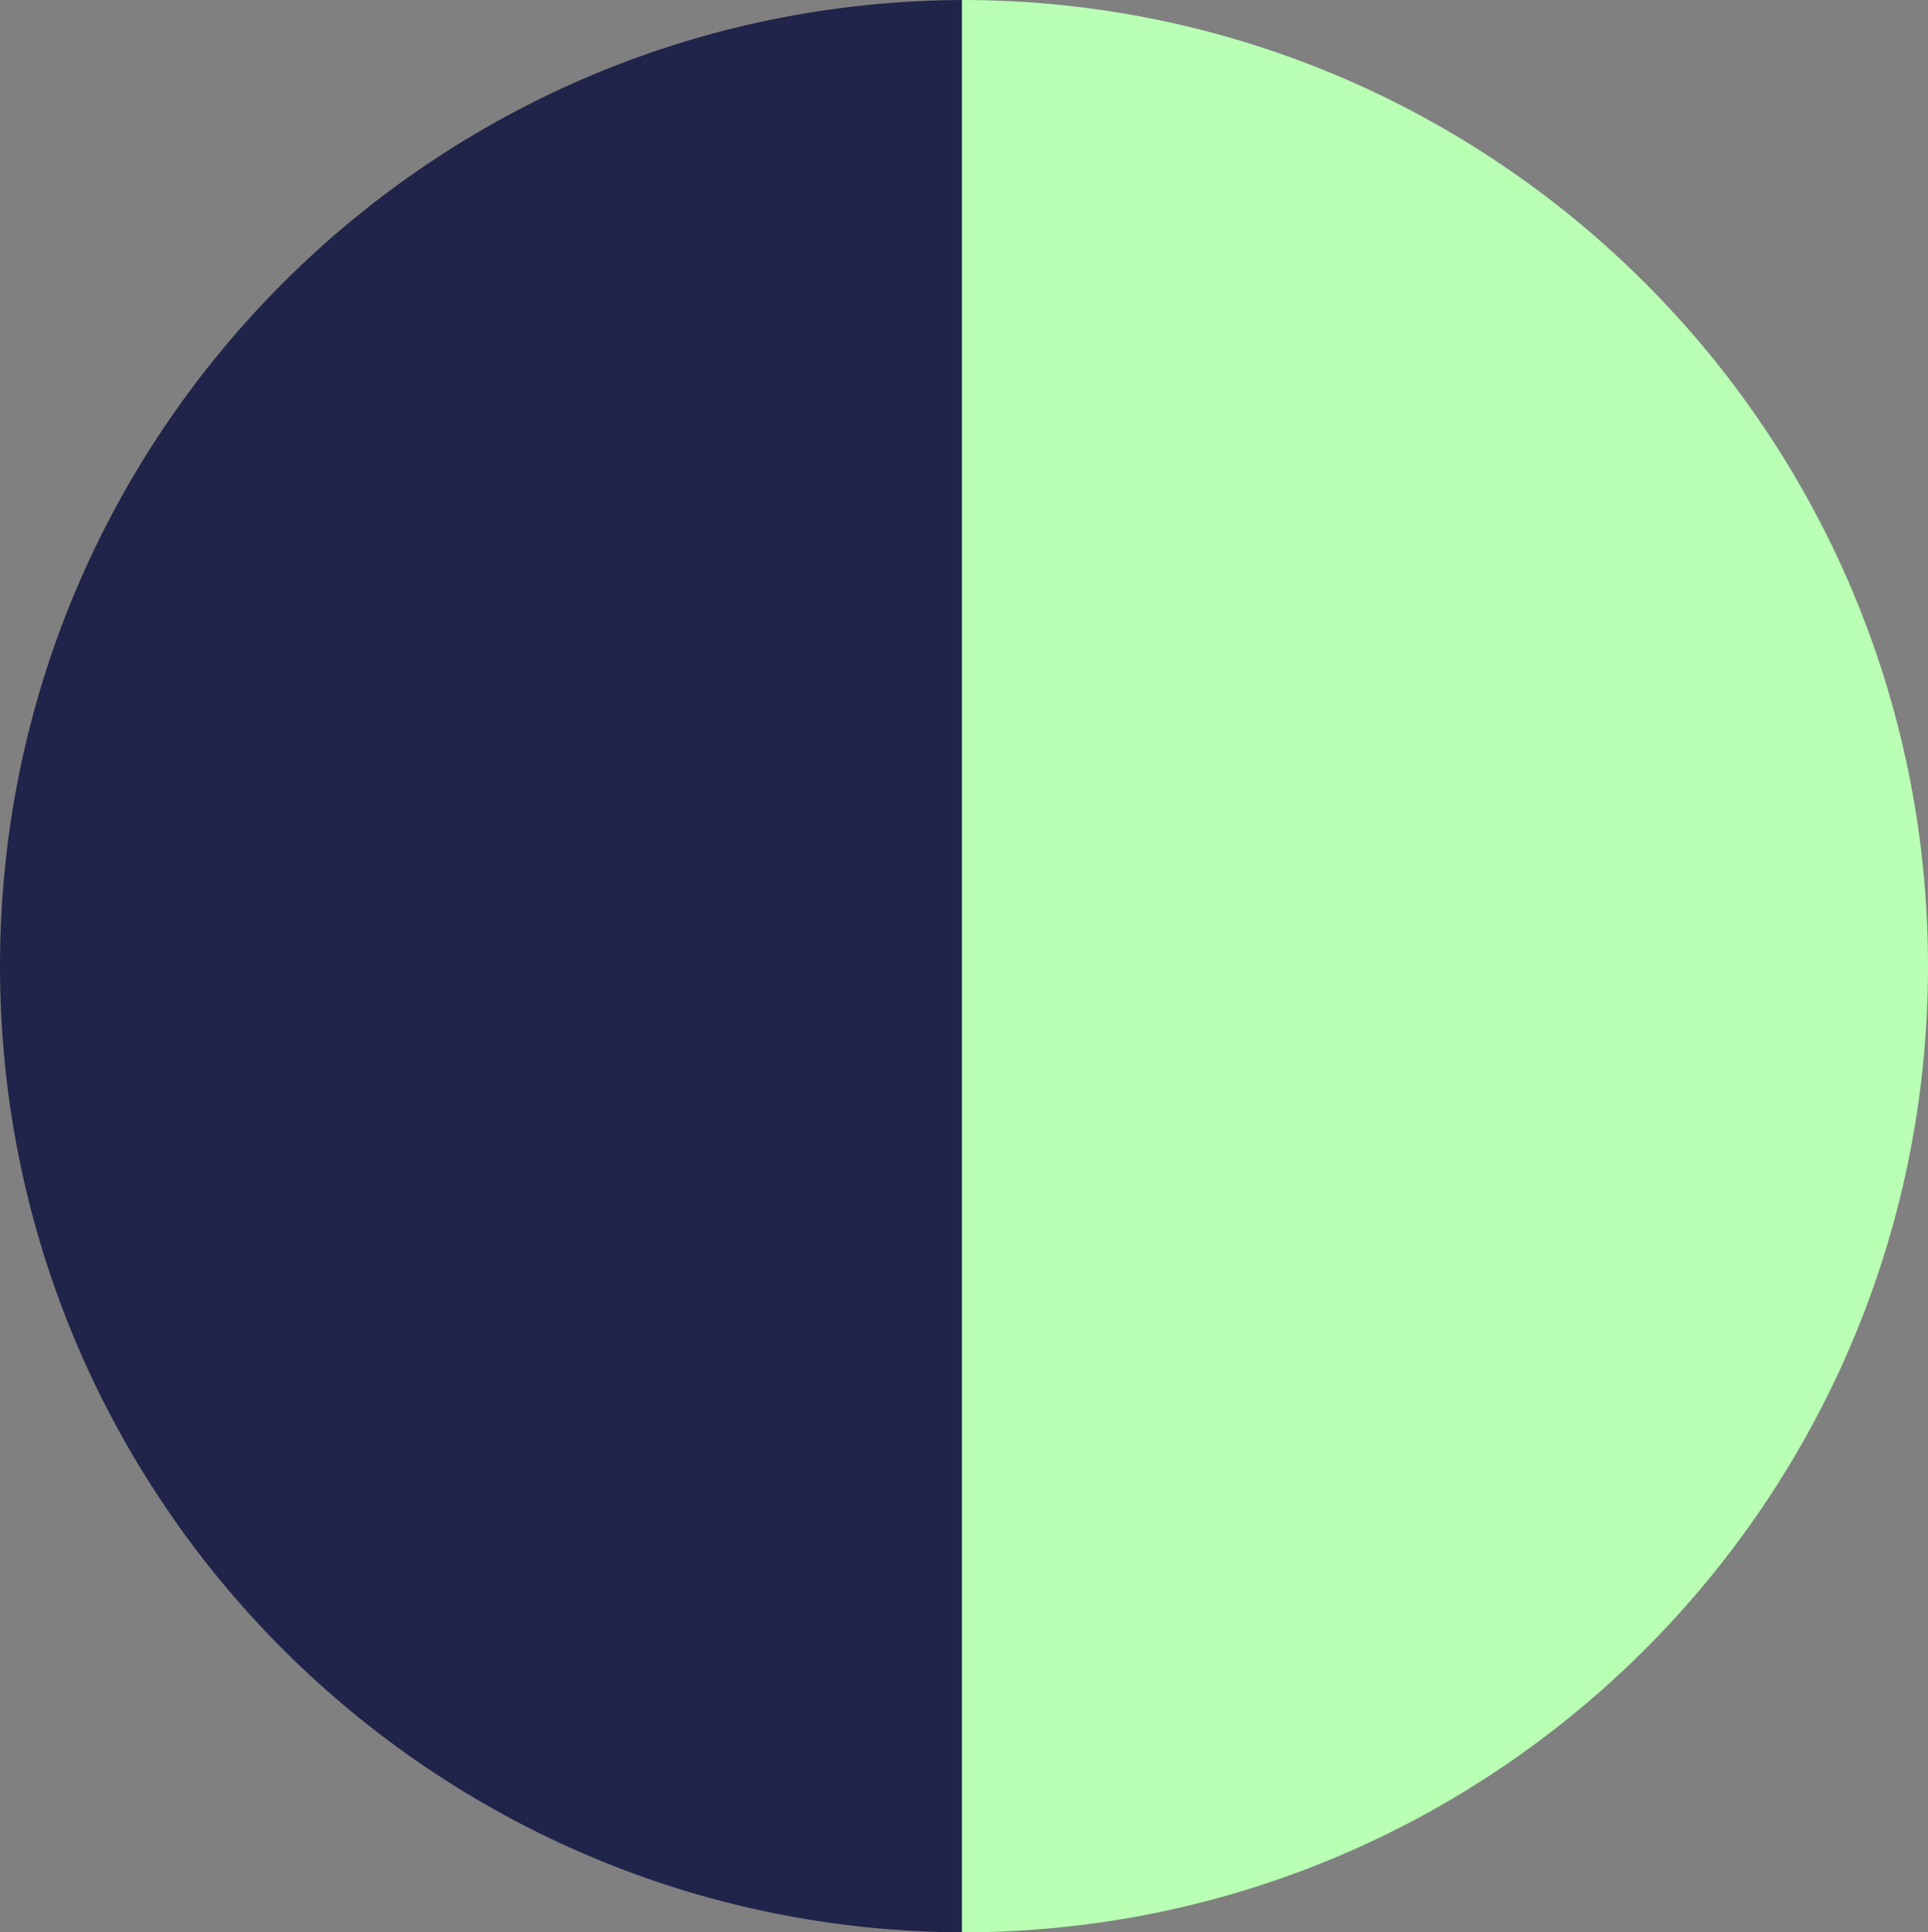 <svg xmlns="http://www.w3.org/2000/svg" viewBox="0 0 461 462"><rect x="0" y="0" width="461" height="462" fill="#808080" stroke="none"/><g id="Layer_2" data-name="Layer 2"><g id="Layer_1-2" data-name="Layer 1"><path d="M0,231C0,358.58,103.42,462,231,462V0C103.42,0,0,103.42,0,231Z" style="fill:#20244A"/><path d="M461,231C461,103.42,357.58,0,230,0V462C357.58,462,461,358.58,461,231Z" style="fill:#B9FFB4"/></g></g></svg>